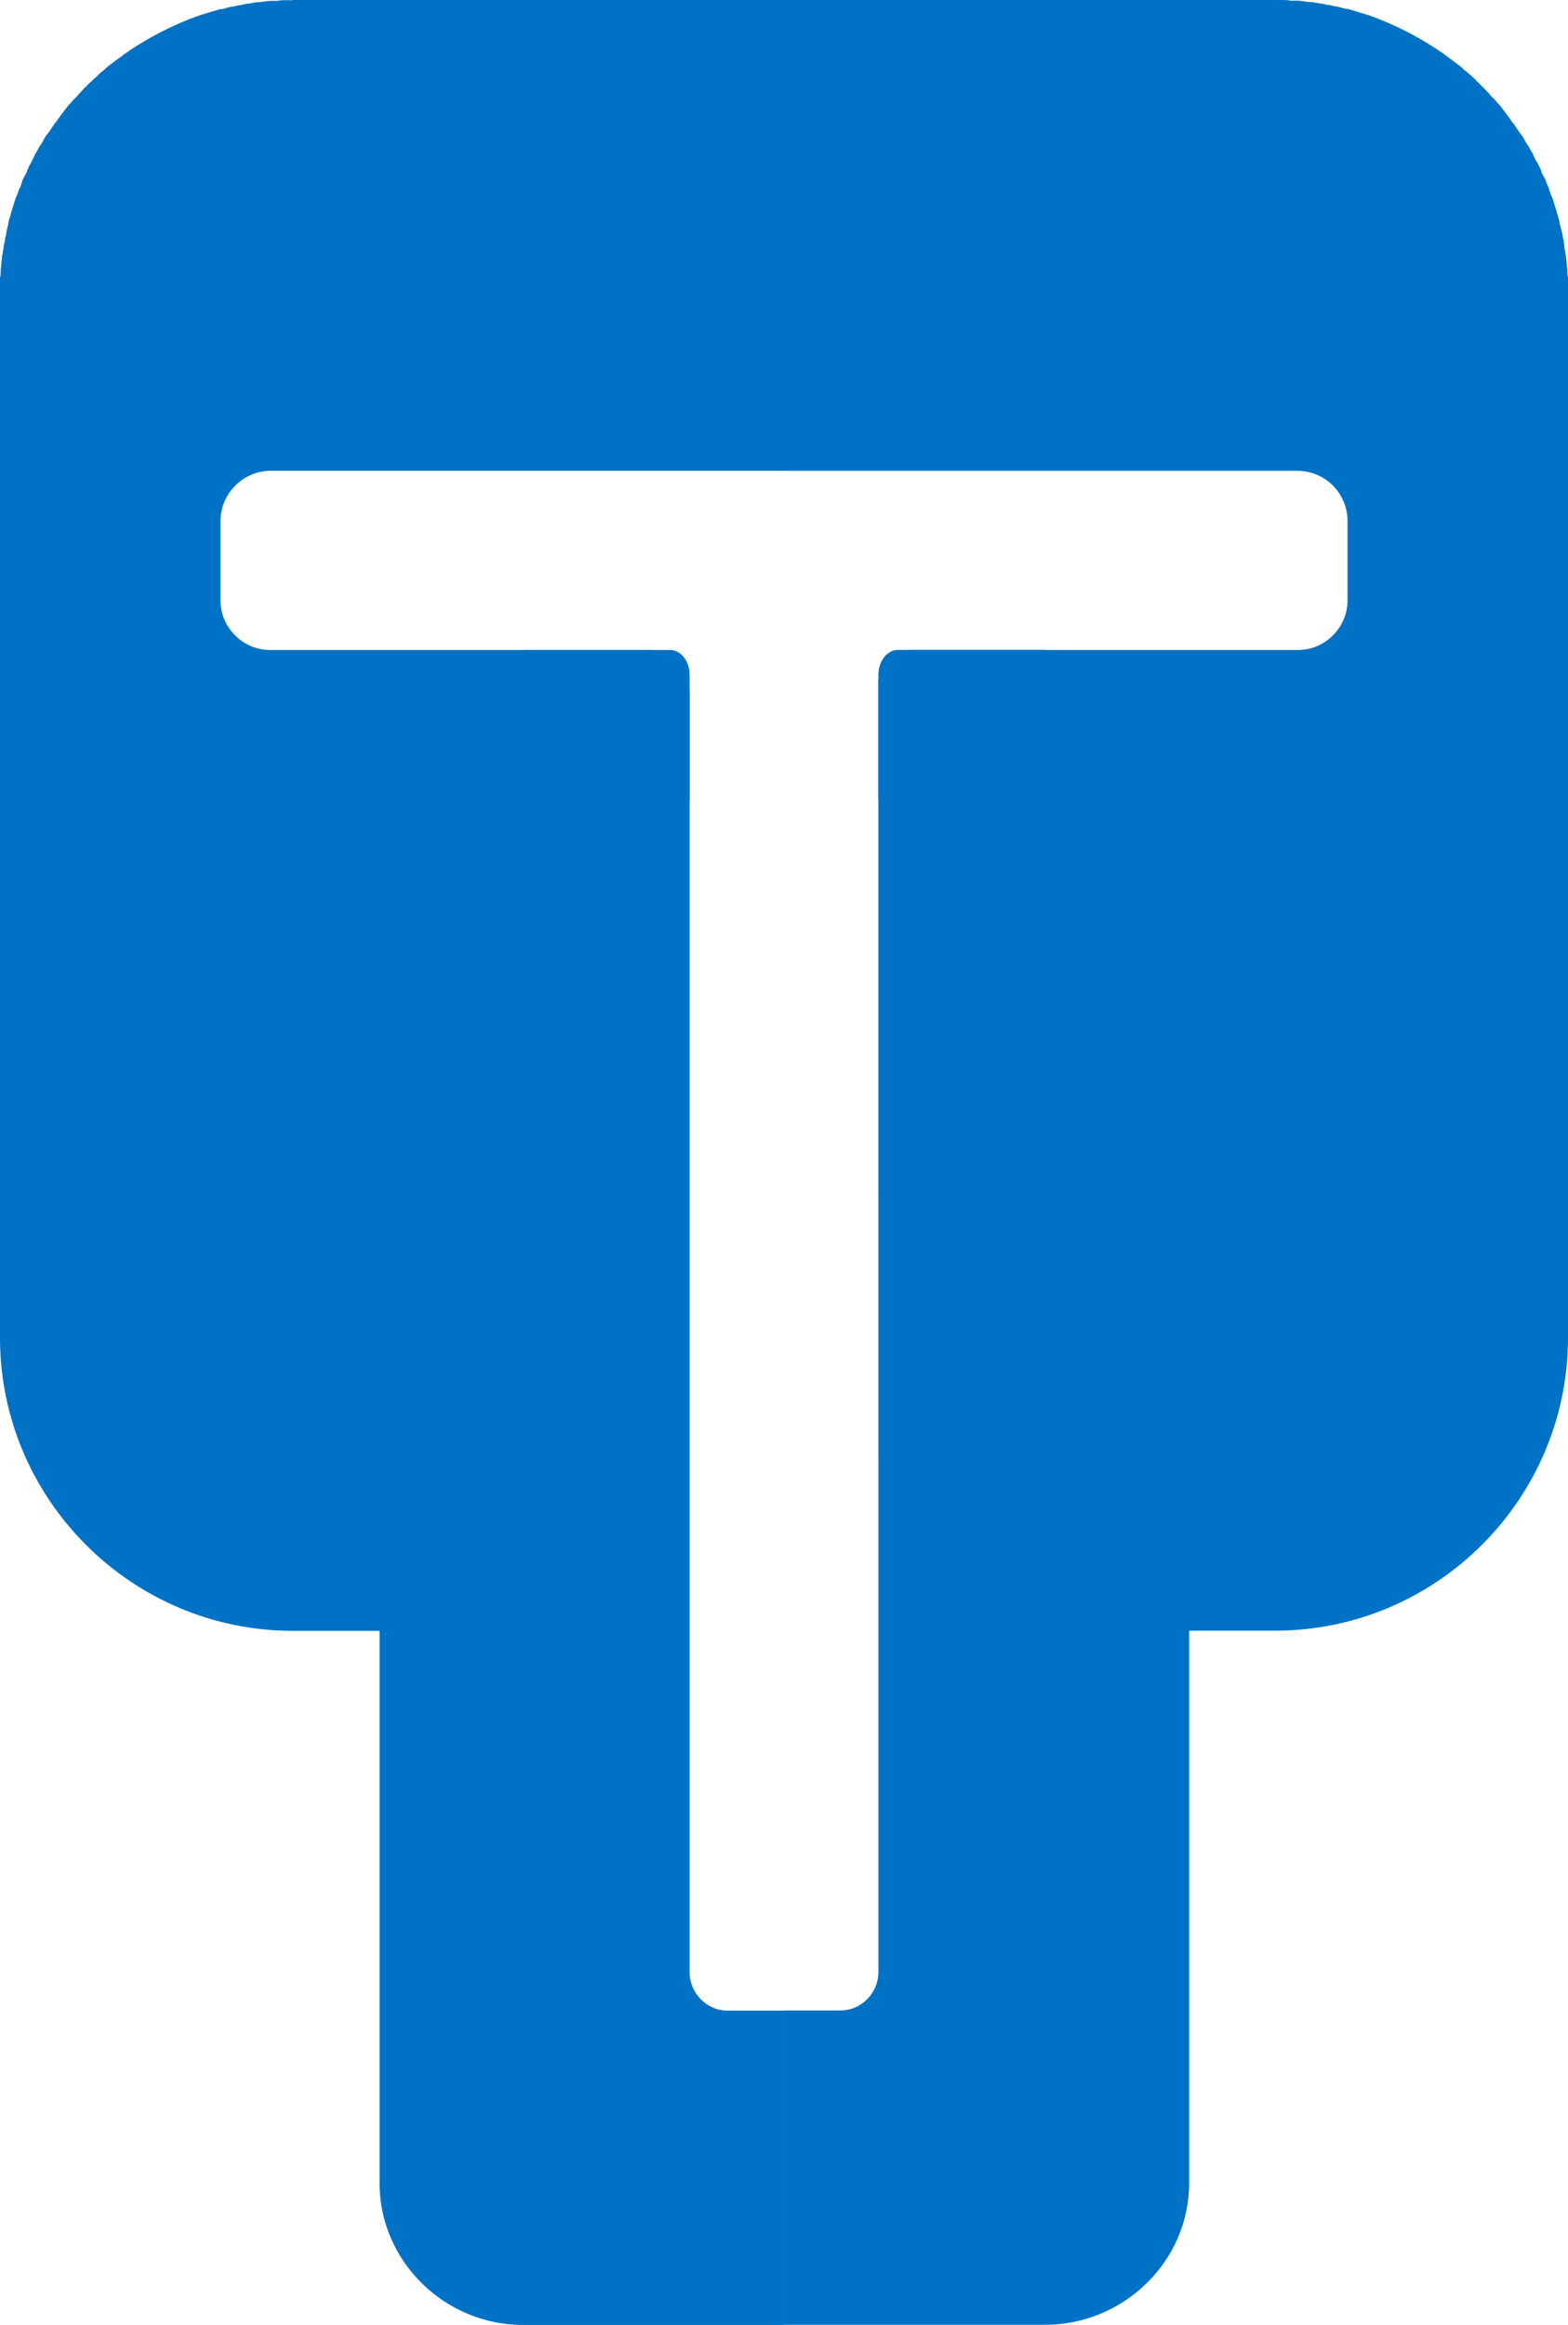 <?xml version="1.0" encoding="UTF-8"?>
<svg id="Layer_1" data-name="Layer 1" xmlns="http://www.w3.org/2000/svg" viewBox="0 0 590.23 874.71">
  <defs>
    <style>
      .cls-1 {
        fill: #0072c6;
        fill-rule: evenodd;
      }
    </style>
  </defs>
  <path class="cls-1" d="m295.12,0h187.75c1.04,0,1.81,0,2.85.26h2.85c.78,0,1.81.26,2.59.26h0c1.04.26,1.82.26,2.85.26h0c1.04.26,1.82.26,2.85.52h0c.78,0,1.82.26,2.59.52h0c1.04,0,1.82.26,2.59.52h0c1.04,0,1.82.26,2.85.52h0c.78.26,1.82.52,2.59.52h0c.78.26,1.81.52,2.59.78h0c.78.26,1.81.52,2.59.78h0c.78.26,1.81.52,2.59.78,10.11,3.63,19.71,8.56,28.53,14.78h0c.78.52,1.3,1.04,2.07,1.56h0c.78.52,1.3,1.04,2.07,1.56h0c.78.52,1.3,1.04,2.08,1.56h0c.78.78,1.3,1.3,2.07,1.82h0c.52.52,1.3,1.04,2.07,1.81h0c.52.52,1.3,1.04,1.81,1.82h0c.52.52,1.3,1.04,1.82,1.81h0c.78.52,1.3,1.3,1.81,1.81h0c.78.78,1.3,1.3,1.82,2.08h0c.78.52,1.3,1.3,1.81,1.81h0c.52.78,1.3,1.3,1.81,2.07h0c.52.78,1.04,1.3,1.56,2.08h0c.52.78,1.04,1.3,1.56,2.07h0c.52.78,1.04,1.56,1.55,2.07h0c.52.78,1.04,1.56,1.56,2.33h0c.52.78,1.04,1.56,1.56,2.07h0c.52.78,1.04,1.56,1.3,2.33h0c.52.78,1.04,1.56,1.56,2.33h0c.26.78.78,1.56,1.3,2.33h0c.26.78.78,1.56,1.04,2.33h0c.52.78,1.04,1.56,1.3,2.33h0c.52.78.78,1.56,1.04,2.59h0c.52.78.78,1.56,1.3,2.33h0c.26.78.52,1.56,1.04,2.59h0c.26.78.52,1.56.78,2.33h0c.26,1.04.78,1.82,1.04,2.59h0c.26.78.52,1.81.78,2.59h0c.26.78.52,1.81.78,2.59h0c.26.78.52,1.81.78,2.59h0c.26,1.04.26,1.81.52,2.59h0c.26,1.04.52,1.81.78,2.85h0c0,.78.26,1.81.52,2.59h0c0,1.04.26,1.82.26,2.85h0c.26.78.26,1.82.52,2.59h0c0,1.04.26,1.82.26,2.85,0,.78.26,1.82.26,2.85,0,.78,0,1.82.26,2.59v398.85c0,60.68-49.53,110.21-110.21,110.21h-32.42v207.98c0,29.04-24.38,53.16-54.2,53.16h-98.28v-118.25h21.26c7.78,0,14.26-6.48,14.26-14.52V255.73c0-1.04,11.96-10.15,11.7-11.18h-2.37,148.6c10.37,0,18.67-8.56,18.67-18.67v-29.82c0-10.37-8.3-18.93-18.93-18.93h-193.2V0ZM110.21,0h184.9v177.12H101.92c-10.37,0-18.93,8.56-18.93,18.93v29.82c0,10.11,8.3,18.67,18.67,18.67h148.59-4.7c-.26,1.04,14.04,14.2,14.04,15.23v482.16c0,8.04,6.48,14.52,14.26,14.52h21.27v118.25h-98.29c-29.56,0-53.94-24.12-53.94-53.16v-207.98h-32.68c-60.68,0-110.21-49.53-110.21-110.21V104.51c.26-.78.26-1.82.26-2.59,0-1.04.26-2.07.26-2.85,0-1.04.26-1.81.26-2.85h0c.26-.78.26-1.81.52-2.59h0c0-1.04.26-1.81.52-2.85h0c0-.78.26-1.81.52-2.59h0c0-1.04.26-1.81.52-2.85h0c.26-.78.26-1.56.52-2.59h0c.26-.78.52-1.82.78-2.59h0c.26-.78.52-1.81.78-2.59h0c.26-.78.52-1.82.78-2.59h0c.26-.78.78-1.56,1.04-2.59h0c.26-.78.52-1.56,1.04-2.33h0c.26-1.04.52-1.81.78-2.59h0c.52-.78.78-1.56,1.3-2.33h0c.26-1.04.78-1.82,1.04-2.59h0c.52-.78.78-1.56,1.3-2.33h0c.26-.78.78-1.56,1.04-2.33h0c.52-.78,1.04-1.56,1.3-2.33h0c.52-.78,1.04-1.56,1.56-2.33h0c.26-.78.78-1.56,1.3-2.33h0c.52-.52,1.04-1.3,1.56-2.07h0c.52-.78,1.04-1.56,1.56-2.33h0c.52-.52,1.04-1.3,1.56-2.07h0c.52-.78,1.04-1.3,1.56-2.07h0c.52-.78,1.04-1.3,1.56-2.08h0c.52-.78,1.3-1.3,1.81-2.07h0c.52-.52,1.04-1.3,1.82-1.81h0c.52-.78,1.04-1.3,1.81-2.08h0c.52-.52,1.04-1.3,1.81-1.81h0c.52-.78,1.3-1.3,1.82-1.81h0c.78-.78,1.3-1.3,2.07-1.82h0c.52-.78,1.3-1.3,1.81-1.81h0c.78-.52,1.3-1.04,2.08-1.82h0c.78-.52,1.3-1.04,2.07-1.56h0c.78-.52,1.3-1.04,2.07-1.56h0c.78-.52,1.56-1.04,2.08-1.56h0c8.82-6.22,18.41-11.15,28.53-14.78.78-.26,1.81-.52,2.59-.78h0c.78-.26,1.81-.52,2.59-.78h0c.78-.26,1.81-.52,2.59-.78h0c1.04,0,1.82-.26,2.59-.52h0c1.04-.26,1.82-.52,2.85-.52h0c.78-.26,1.82-.52,2.59-.52h0c1.04-.26,1.82-.52,2.85-.52h0c.78-.26,1.81-.26,2.59-.52h0c1.04,0,1.81,0,2.85-.26h0c.78,0,1.81-.26,2.59-.26h2.85c1.04-.26,1.81-.26,2.85-.26h2.85Z"/>
  <path class="cls-1" d="m197.09,244.55h55.24c3.89,0,7.26,4.15,7.26,9.34v46.16c0,3.37-2.07,6.22-4.93,6.22h-57.57c-2.59,0-4.67-2.85-4.67-6.22v-49.27c0-3.37,2.07-6.22,4.67-6.22Z"/>
  <path class="cls-1" d="m393.14,244.52h-55.24c-3.89,0-7.26,4.15-7.26,9.34v46.16c0,3.37,2.33,6.22,4.93,6.22h57.57c2.59,0,4.93-2.85,4.93-6.22v-49.27c0-3.37-2.33-6.22-4.93-6.22Z"/>
</svg>